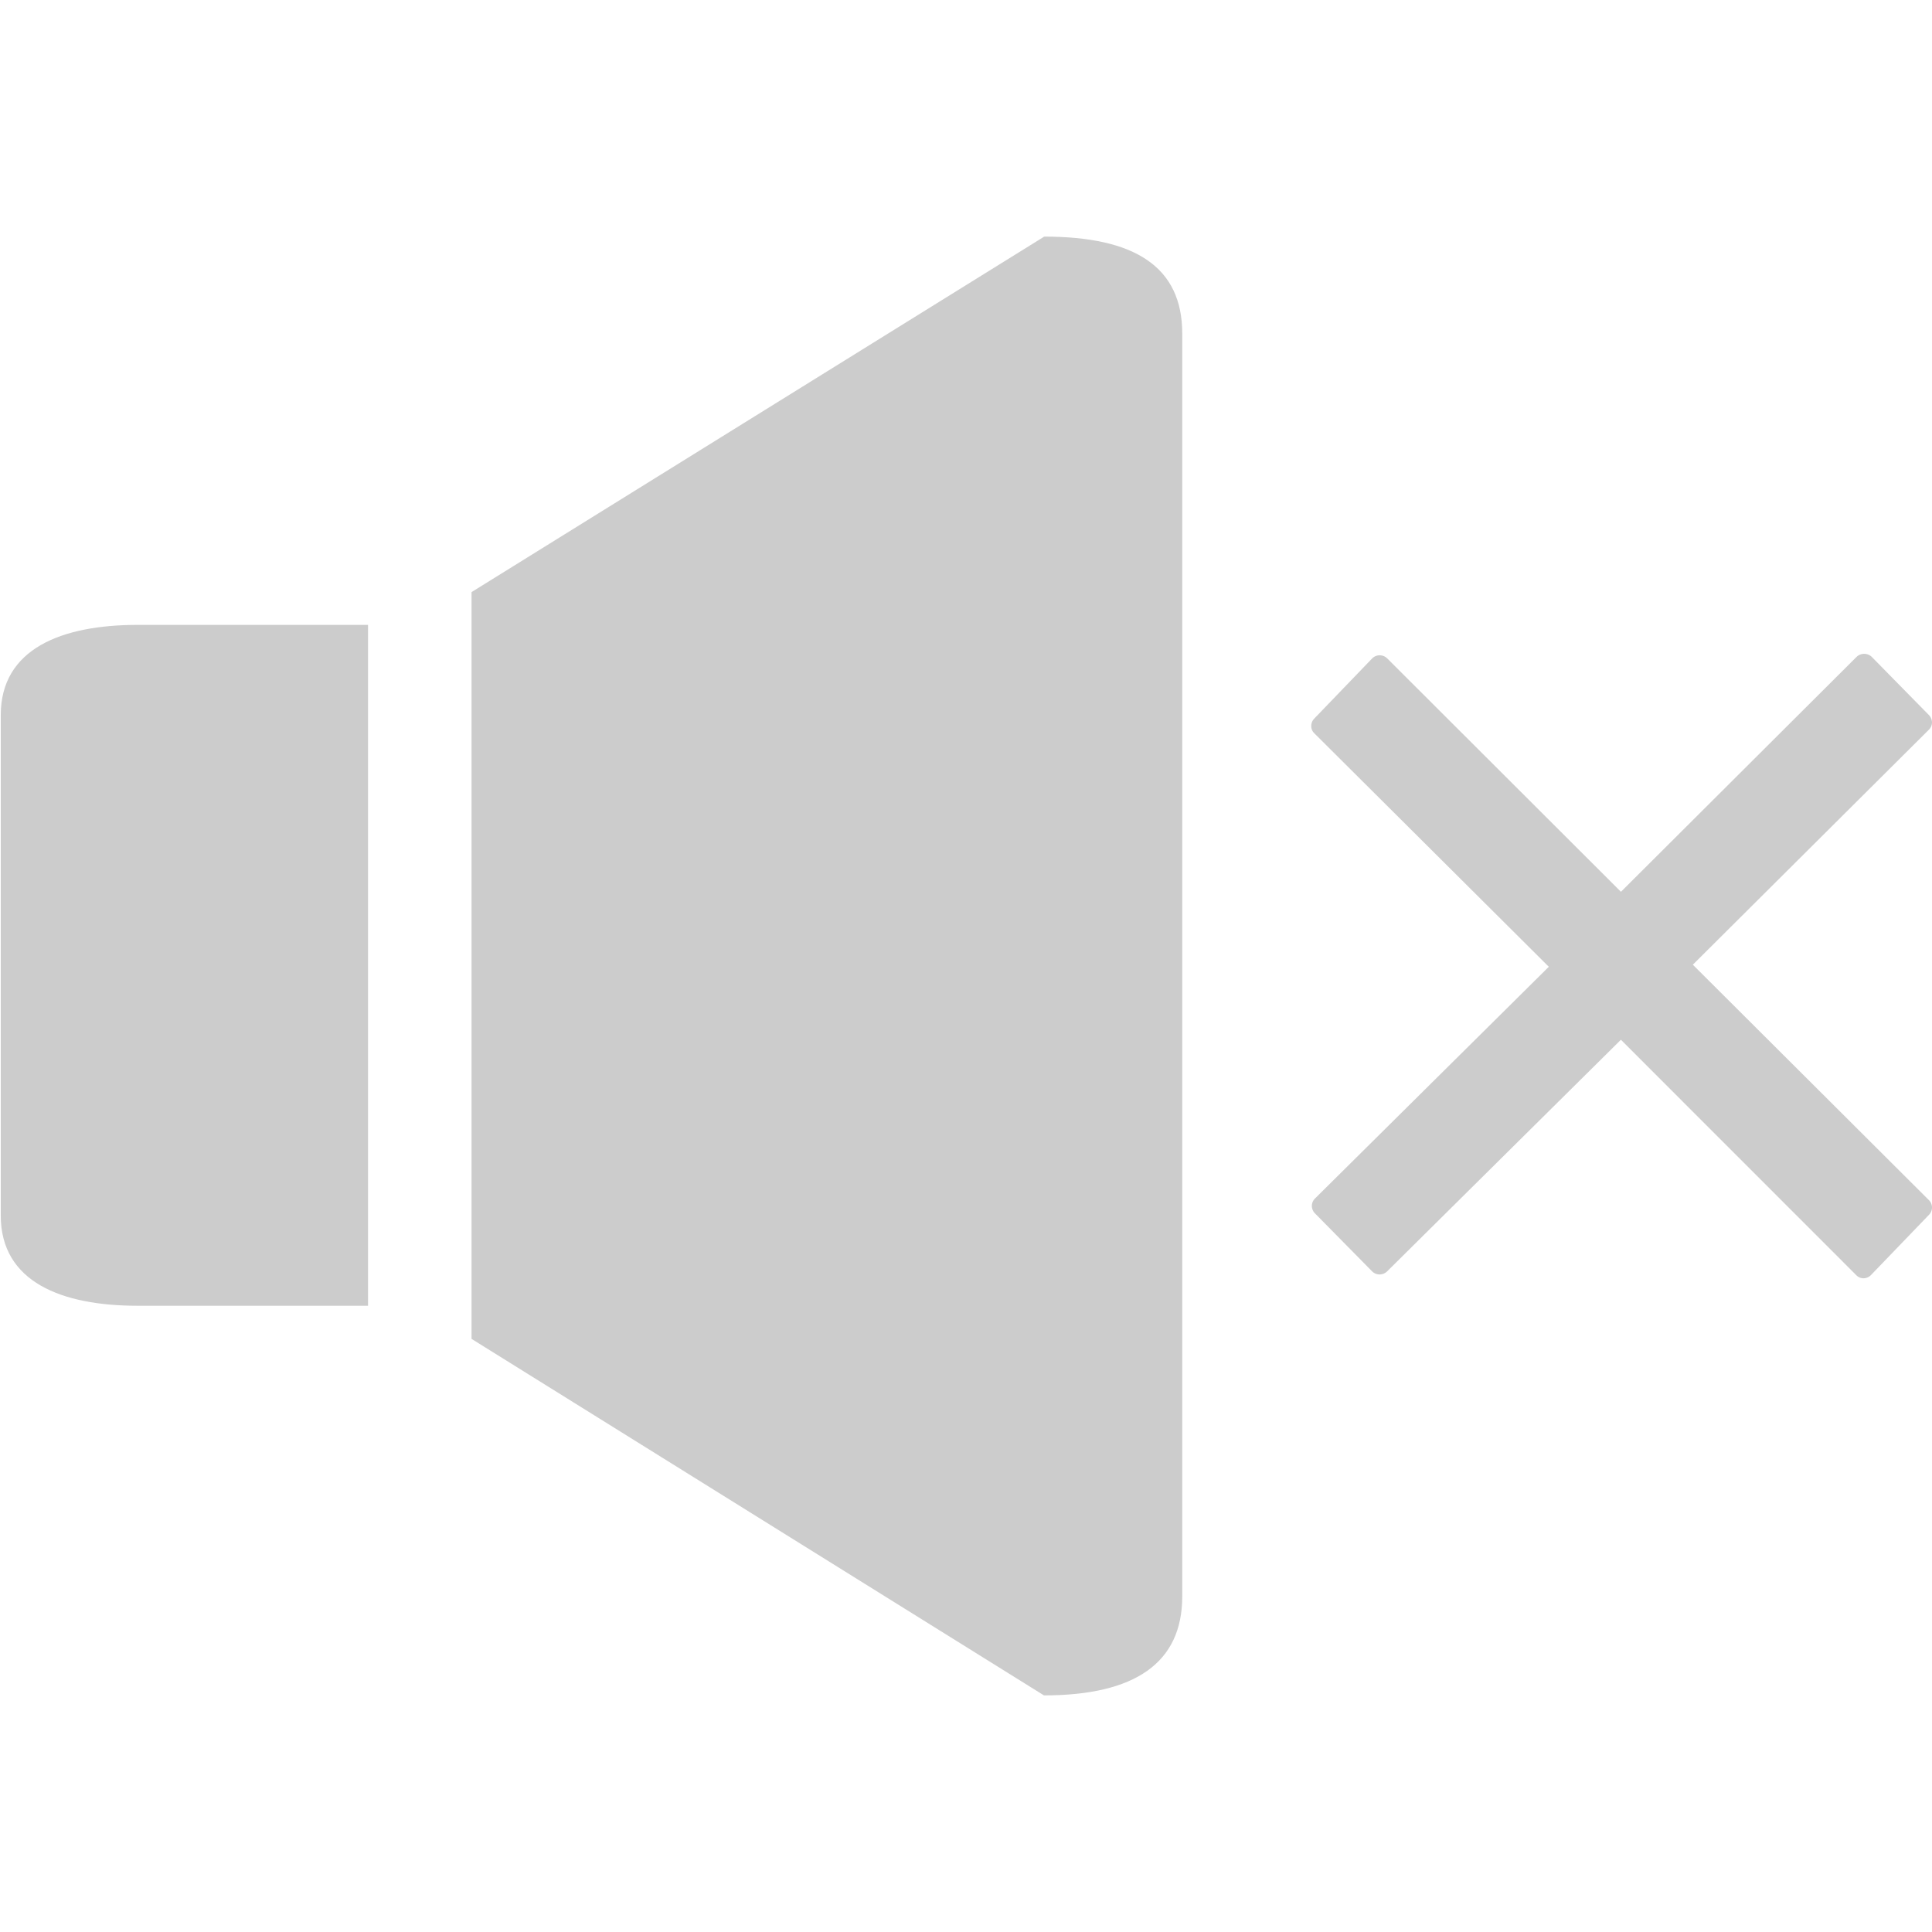 <svg id="レイヤー_1" data-name="レイヤー 1" xmlns="http://www.w3.org/2000/svg" width="100" height="100" viewBox="0 0 100 100"><defs><style>.cls-1{fill:#ccc;}</style></defs><path class="cls-1" d="M87.621,49.933,99.839,37.769a.536.536,0,0,0,.161-.376.562.562,0,0,0-.161-.383l-2.972-3.025a.573.573,0,0,0-.756,0L83.9,46.159,71.791,34.068a.554.554,0,0,0-.757,0l-3.005,3.123a.544.544,0,0,0-.159.38.51.51,0,0,0,.156.381L80.166,50.04l-12.108,12a.537.537,0,0,0-.156.373.546.546,0,0,0,.156.386l2.974,3.018a.554.554,0,0,0,.754,0l12.112-12L96.077,66a.52.52,0,0,0,.378.164.554.554,0,0,0,.376-.156l3.013-3.13a.536.536,0,0,0,0-.756Z"/><path class="cls-1" d="M54.048,12.247l-29.641,18.4V69.3L54.035,87.753c4.7,0,7.158-1.674,7.158-5.124V17.266C61.193,13.819,58.753,12.247,54.048,12.247Z"/><path class="cls-1" d="M.039,37.015v25.9c0,3.451,3.171,4.671,7.082,4.671H19.049V32.344H7.121C3.21,32.344.039,33.568.039,37.015Z"/></svg>
